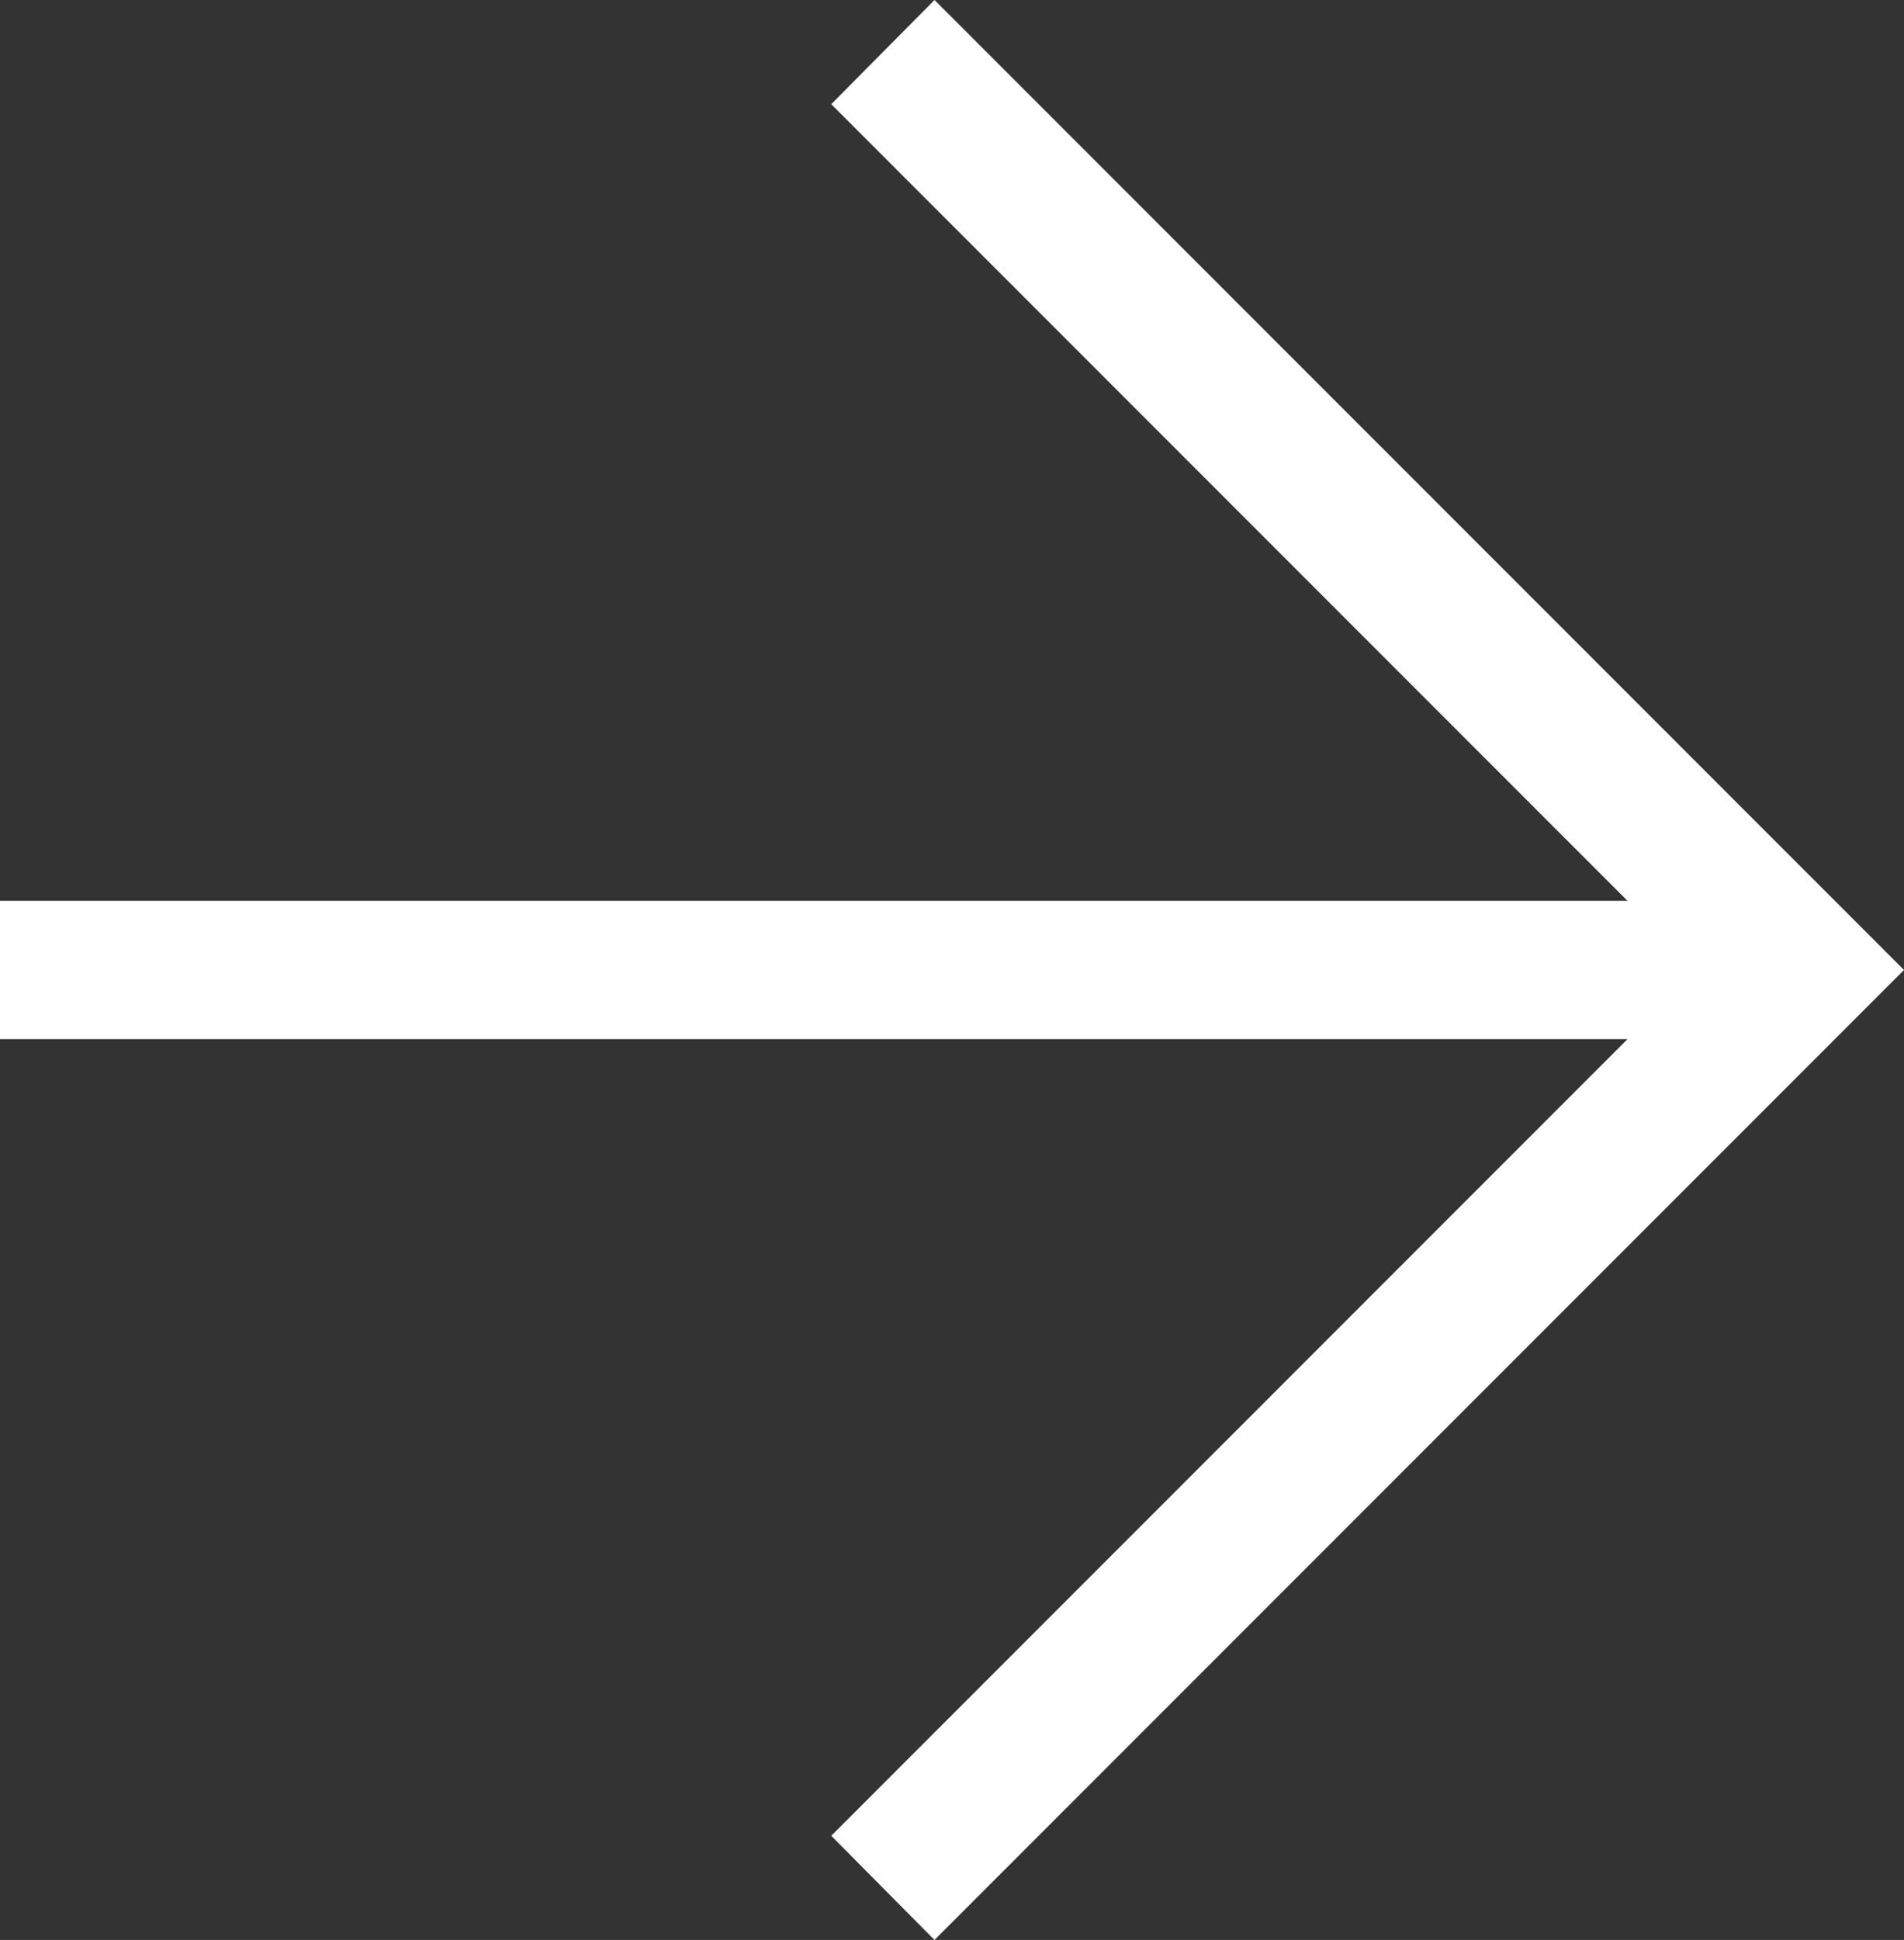 <svg xmlns="http://www.w3.org/2000/svg" width="19.639" height="20" viewBox="0 0 19.639 20">
    <rect x="0" y="0" width="19.639" height="20" fill="#333333" stroke="none"/>
    <path data-name="Path 446" d="M9.639 0 8.574 1.074l8.213 8.213H0v1.426h16.787l-8.213 8.213L9.639 20l10-10z" style="fill:#fff"/>
</svg>
